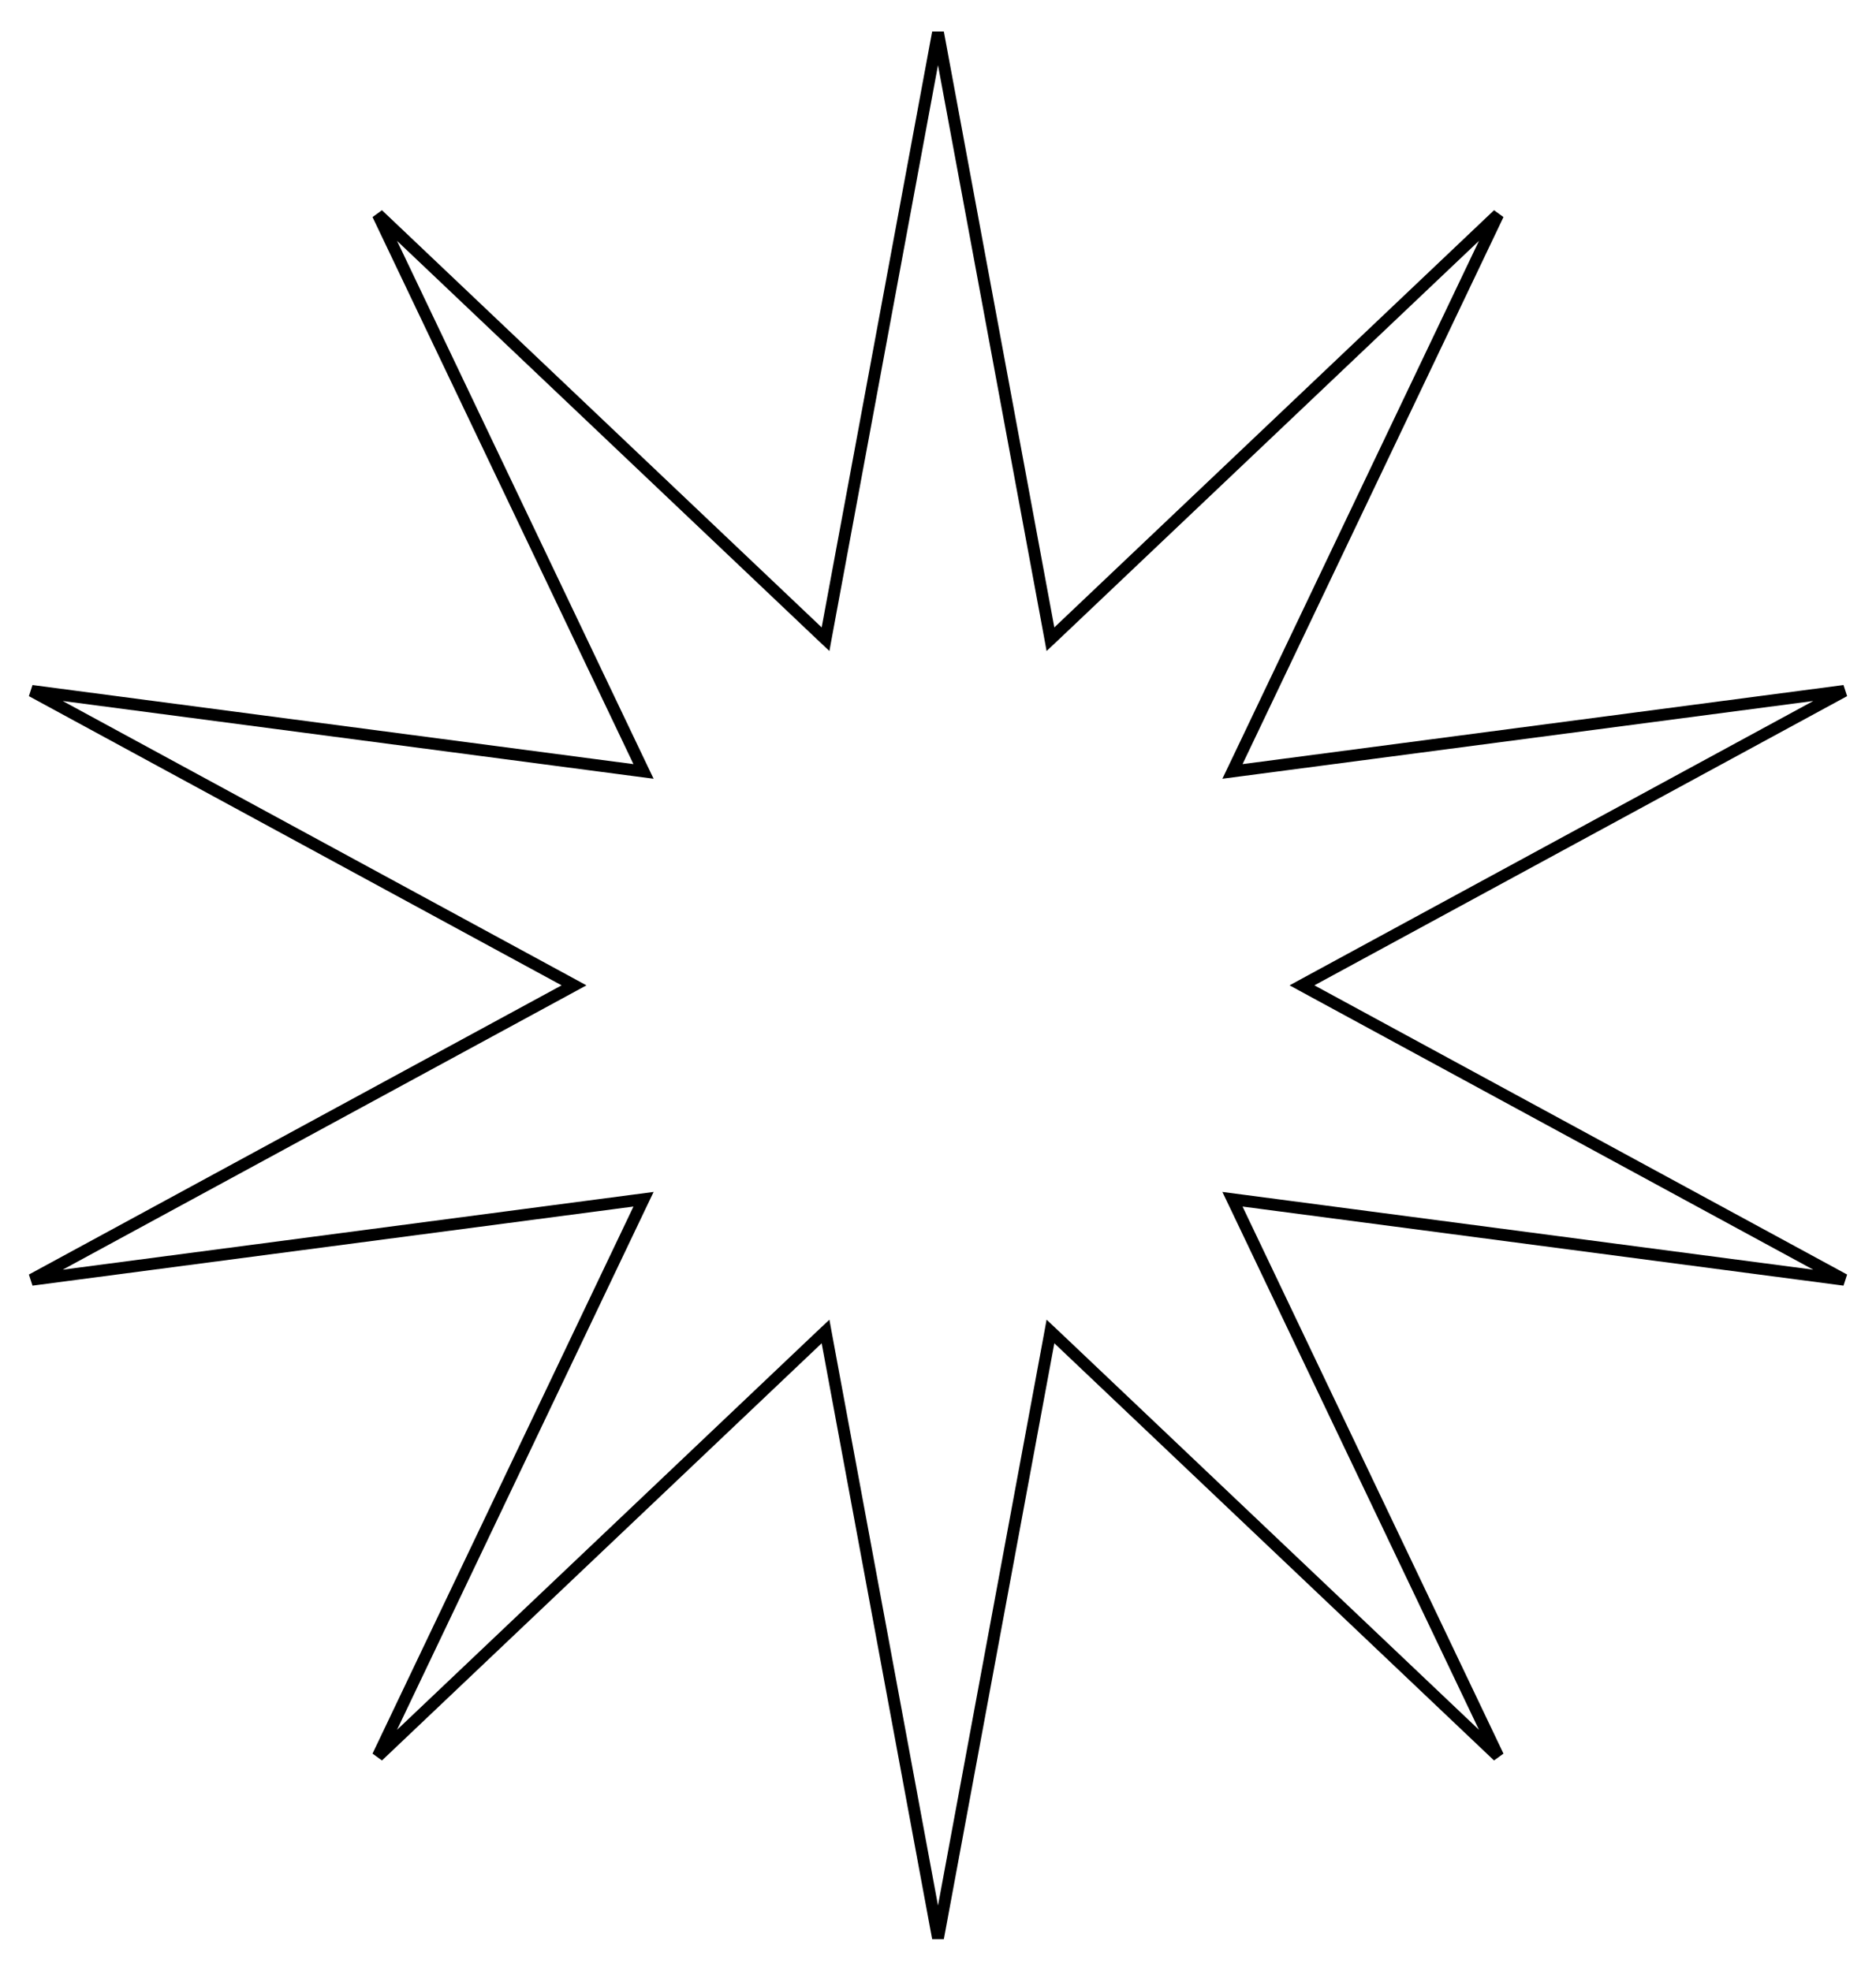 <?xml version="1.0" encoding="UTF-8"?> <svg xmlns="http://www.w3.org/2000/svg" width="79" height="83" viewBox="0 0 79 83" fill="none"> <path d="M44.153 26.47L44.236 26.922L44.571 26.606L63.087 9.035L52.099 32.075L51.9 32.491L52.357 32.431L77.664 29.1L55.232 41.28L54.828 41.5L55.232 41.72L77.664 53.9L52.357 50.569L51.9 50.509L52.099 50.925L63.087 73.965L44.571 56.394L44.236 56.078L44.153 56.53L39.5 81.628L34.847 56.53L34.764 56.078L34.429 56.394L15.913 73.965L26.901 50.925L27.1 50.509L26.643 50.569L1.336 53.9L23.768 41.72L24.172 41.5L23.768 41.28L1.336 29.1L26.643 32.431L27.1 32.491L26.901 32.075L15.913 9.035L34.429 26.606L34.764 26.922L34.847 26.47L39.5 1.372L44.153 26.47Z" stroke="black" stroke-width="0.5"></path> </svg> 
